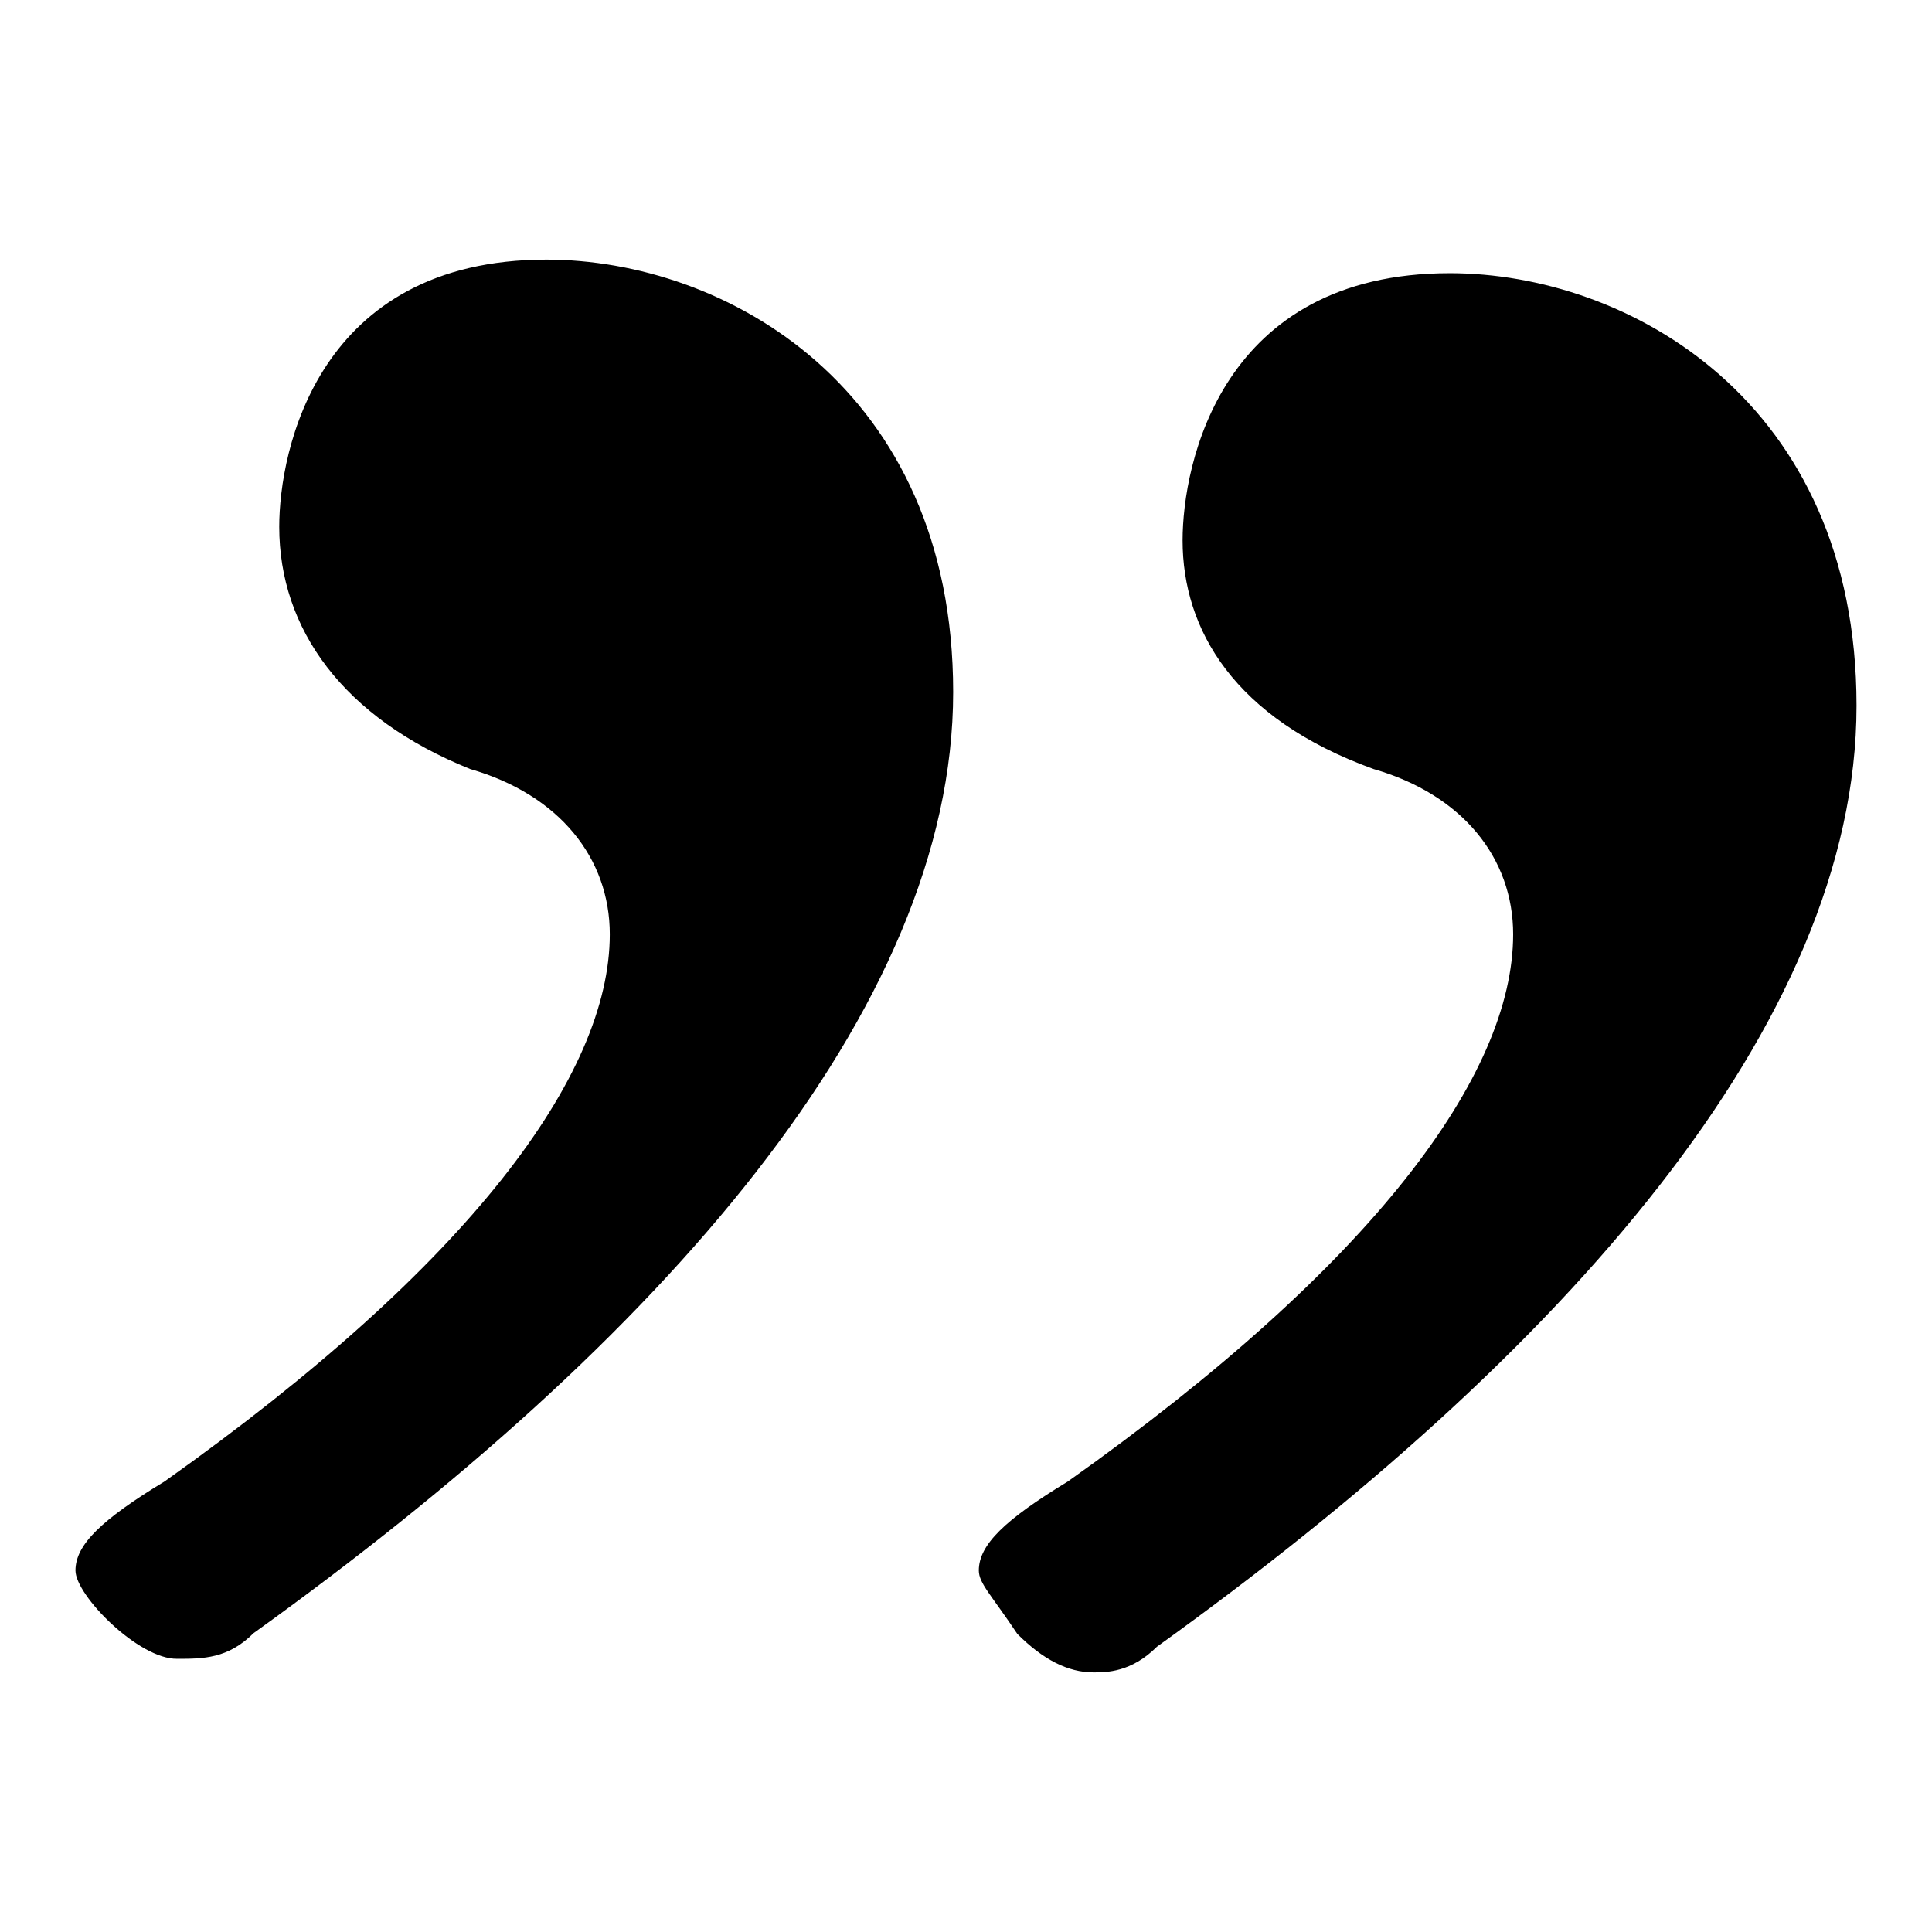 <?xml version="1.0" encoding="utf-8"?>
<!-- Svg Vector Icons : http://www.onlinewebfonts.com/icon -->
<!DOCTYPE svg PUBLIC "-//W3C//DTD SVG 1.1//EN" "http://www.w3.org/Graphics/SVG/1.1/DTD/svg11.dtd">
<svg version="1.1" xmlns="http://www.w3.org/2000/svg" xmlns:xlink="http://www.w3.org/1999/xlink" x="0px" y="0px" viewBox="0 0 256 256" enable-background="new 0 0 256 256" xml:space="preserve">
<g> <path fill="#000000" d="M129.7,208.1c0-3.4,3.4-6.7,11.8-11.8c40.5-28.7,59-53.9,59-72.5c0-10.1-6.7-18.5-18.5-21.9 c-18.5-6.7-25.3-18.5-25.3-30.3c0-10.1,5.1-35.4,35.4-35.4c23.6,0,53.9,16.9,53.9,57.3c0,42.1-38.8,86-92.7,124.7 c-3.4,3.4-6.7,3.4-8.4,3.4c-3.4,0-6.7-1.7-10.1-5.1C131.4,211.4,129.7,209.8,129.7,208.1z M10,208.1c0-3.4,3.4-6.7,11.8-11.8 c40.5-28.7,59-53.9,59-72.5c0-10.1-6.7-18.5-18.5-21.9C45.4,95.1,37,83.3,37,69.8c0-10.1,5.1-35.4,35.4-35.4 c23.6,0,53.9,16.9,53.9,57.3c0,42.1-38.8,86-92.7,124.7c-3.4,3.4-6.7,3.4-10.1,3.4C18.4,219.9,10,211.4,10,208.1z"/></g>
</svg>